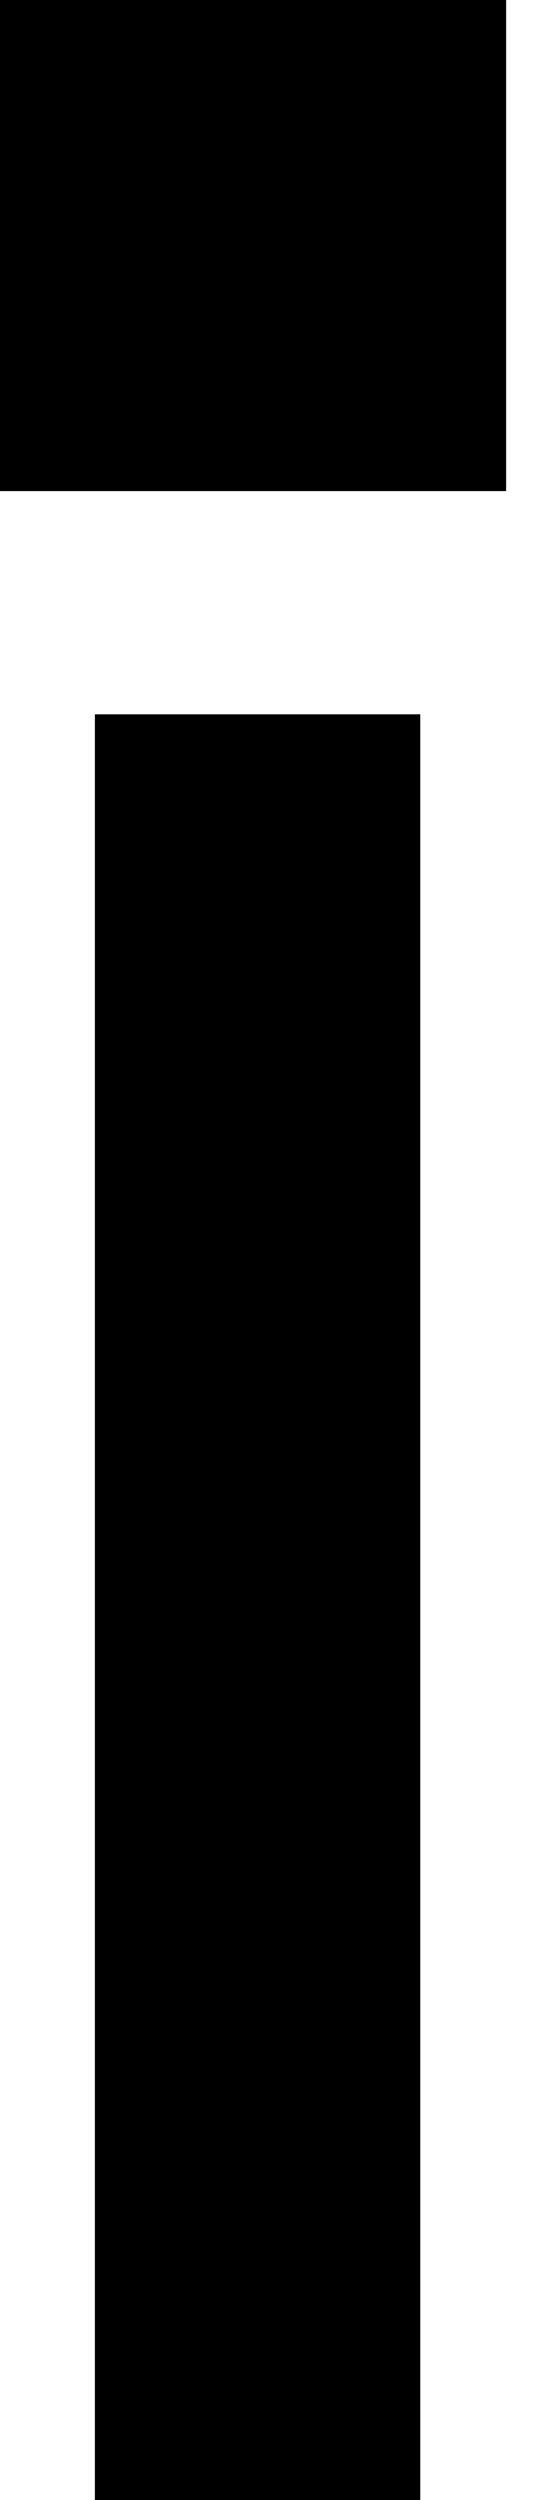 <svg width="13" height="60" viewBox="0 0 13 60" fill="none" xmlns="http://www.w3.org/2000/svg">
  <path
    class="fill-path"
    d="M8.70228e-06 11.786H12.162V0H8.70228e-06V11.786ZM10.099 60H2.28V17.143H10.099V60Z"
    fill="black"/>
</svg>
